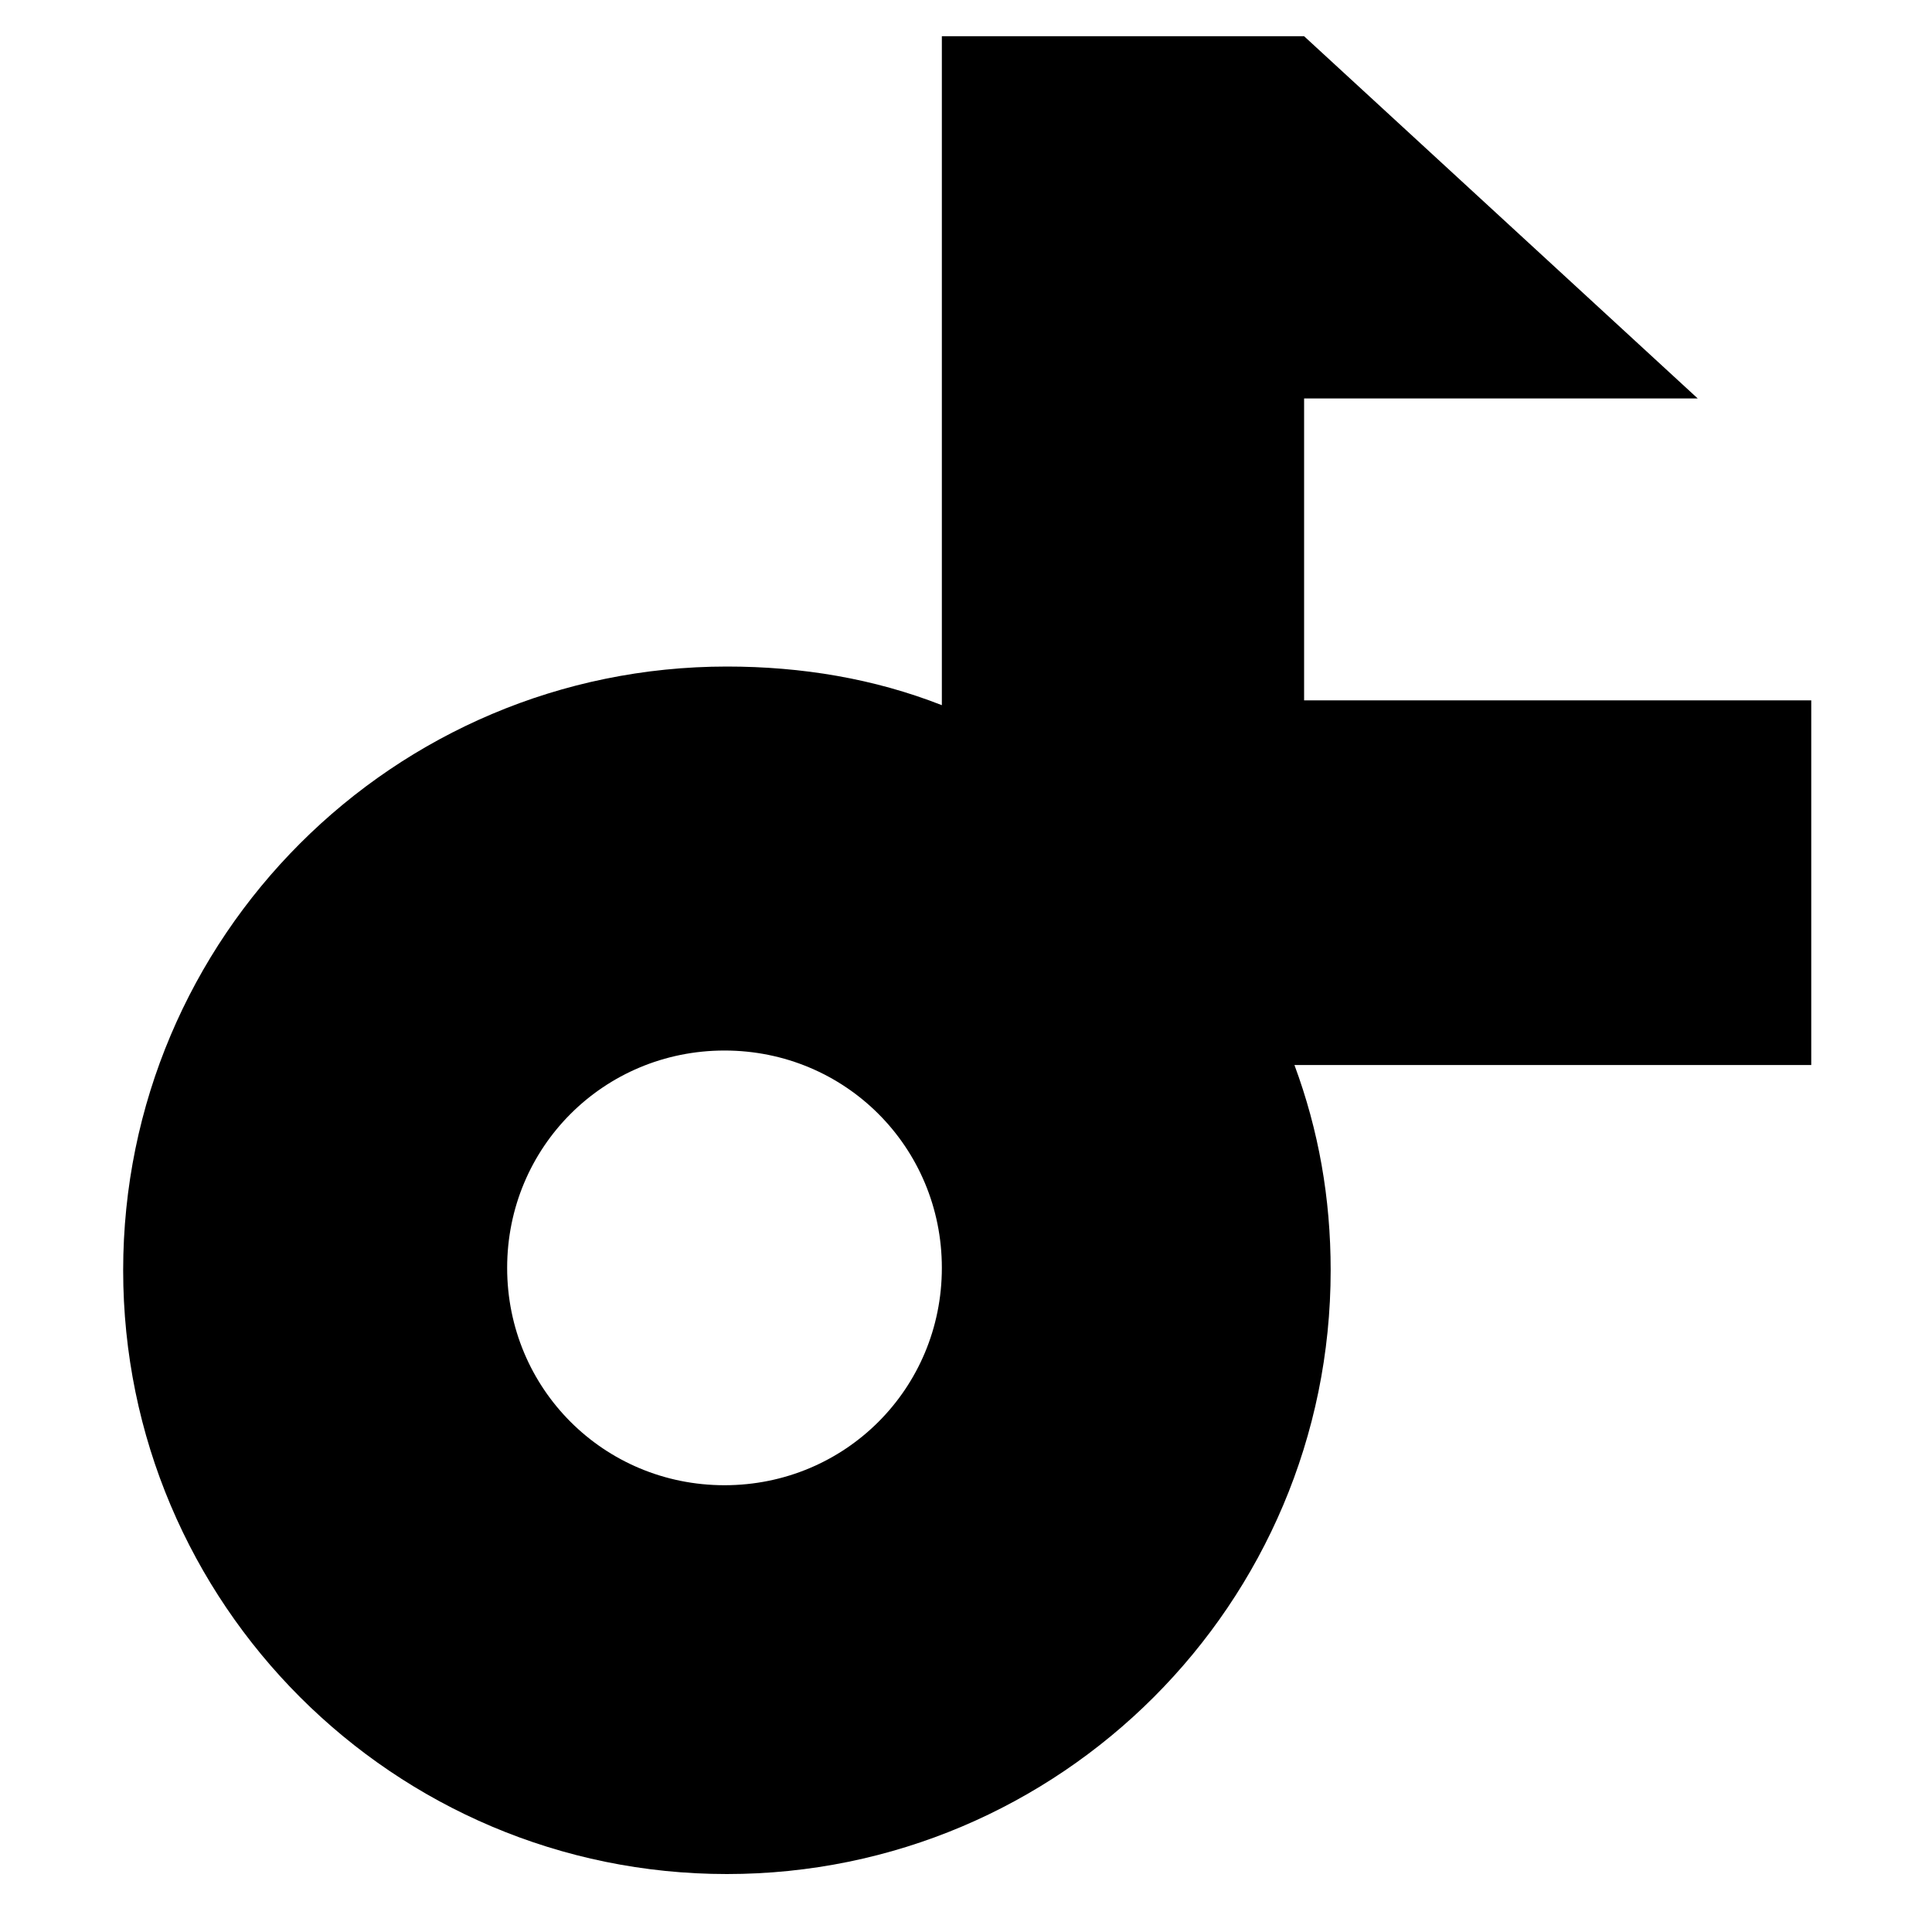 <?xml version="1.0"?>
<!-- Generator: Adobe Illustrator 18.0.0, SVG Export Plug-In . SVG Version: 6.00 Build 0)  -->
<svg
    xmlns="http://www.w3.org/2000/svg"
    xmlns:xlink="http://www.w3.org/1999/xlink"
    xmlns:svg="http://www.w3.org/2000/svg"
    xmlns:inkscape="http://www.inkscape.org/namespaces/inkscape"
    xmlns:sodipodi="http://sodipodi.sourceforge.net/DTD/sodipodi-0.dtd"
    xmlns:ns1="http://sozi.baierouge.fr"
    xmlns:dc="http://purl.org/dc/elements/1.1/"
    xmlns:cc="http://web.resource.org/cc/"
    xmlns:rdf="http://www.w3.org/1999/02/22-rdf-syntax-ns#"
    version="1.1"
    id="Layer_2"
    x="0px"
    y="0px"
    viewBox="0 0 80 80"
    style="enable-background:new 0 0 80 80;"
    xml:space="preserve"
  >
<path
      d="M75,29h-21V16.5h16.3l-16.3-15h-15v27.7c-2.8-1.1-5.8-1.6-8.9-1.6c-13.8,0-25,11.2-25,25c0,13.8,11.2,25,25,25  s25-11.2,25-25c0-3-0.5-5.8-1.5-8.5H75V29z M30,61.5c-5,0-9-4-9-9c0-5,4-9,9-9c5,0,9,4,9,9C39,57.5,35,61.5,30,61.5z"
  />
</svg
>
